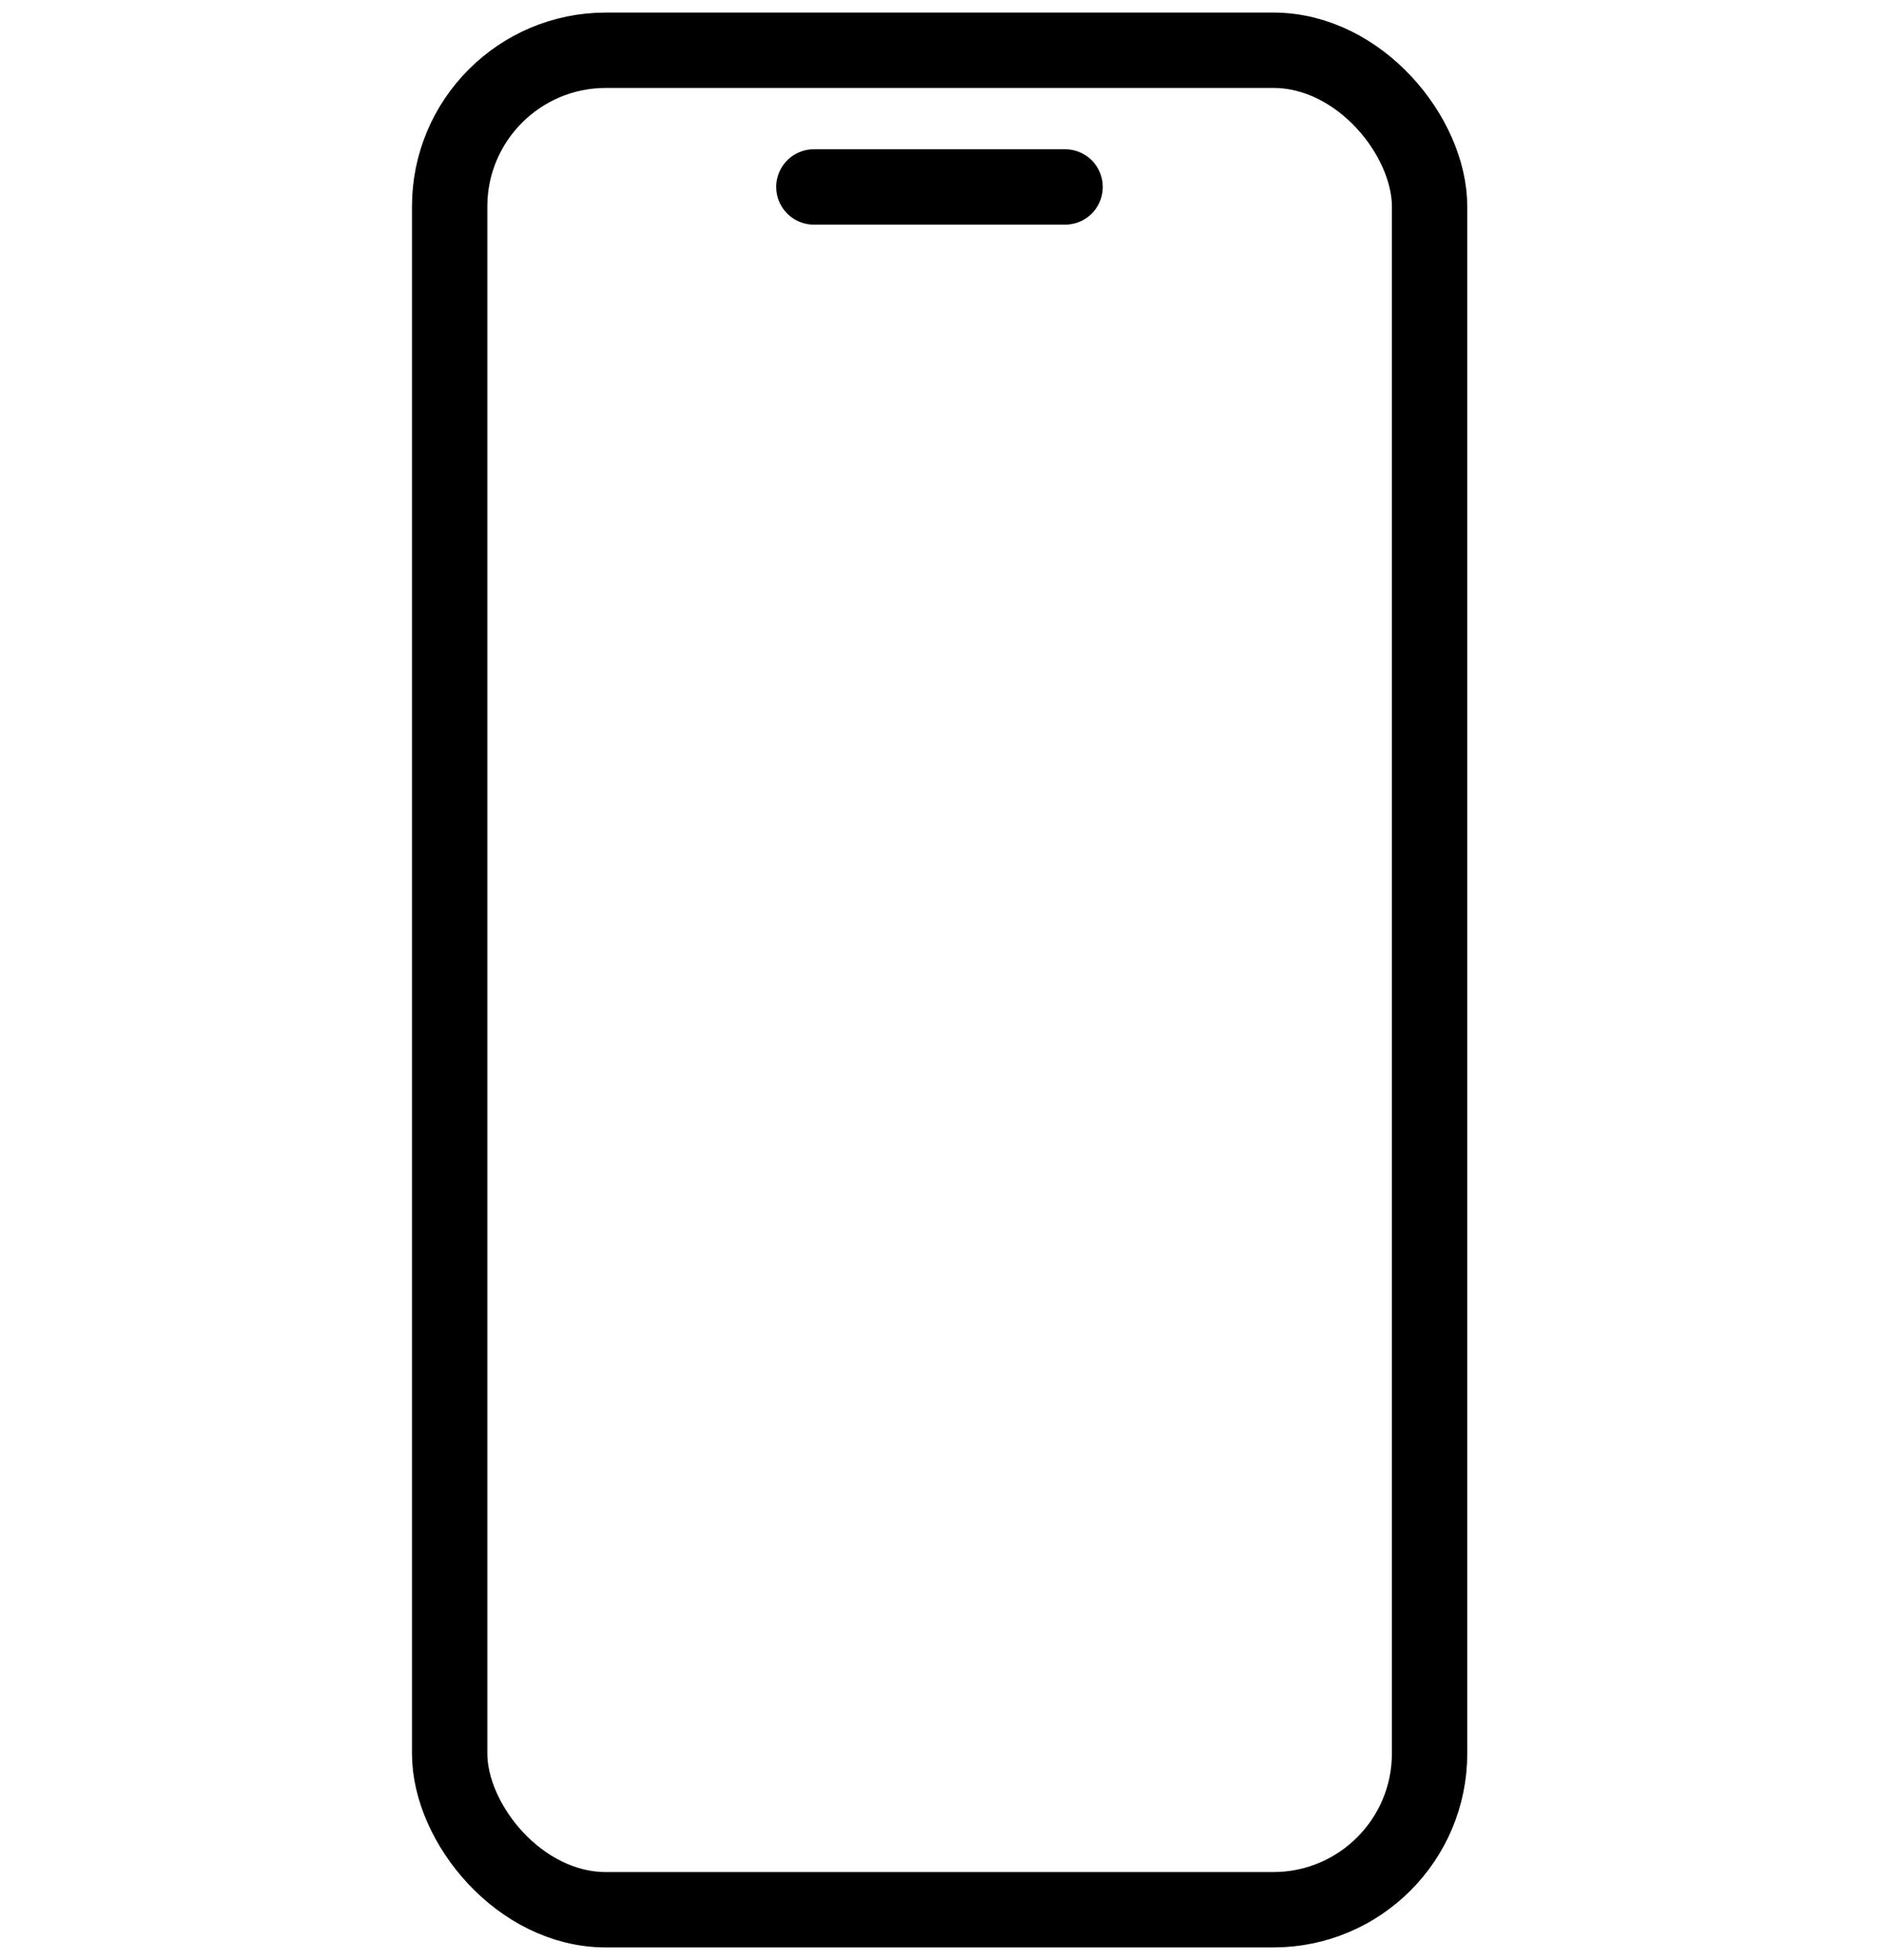 <?xml version="1.0" encoding="UTF-8"?><svg id="_レイヤー_2" xmlns="http://www.w3.org/2000/svg" xmlns:xlink="http://www.w3.org/1999/xlink" viewBox="0 0 75 78"><defs><style>.cls-1,.cls-2{fill:none;}.cls-2{stroke:#000;stroke-linecap:round;stroke-miterlimit:10;stroke-width:3px;}.cls-3{clip-path:url(#clippath);}</style><clipPath id="clippath"><rect class="cls-1" width="75" height="78"/></clipPath></defs><g id="_モーダル"><g class="cls-3"><rect class="cls-2" x="17.9" y="2" width="39.01" height="74" rx="6.22" ry="6.22"/><line class="cls-2" x1="32.4" y1="7.44" x2="42.4" y2="7.44"/></g></g></svg>